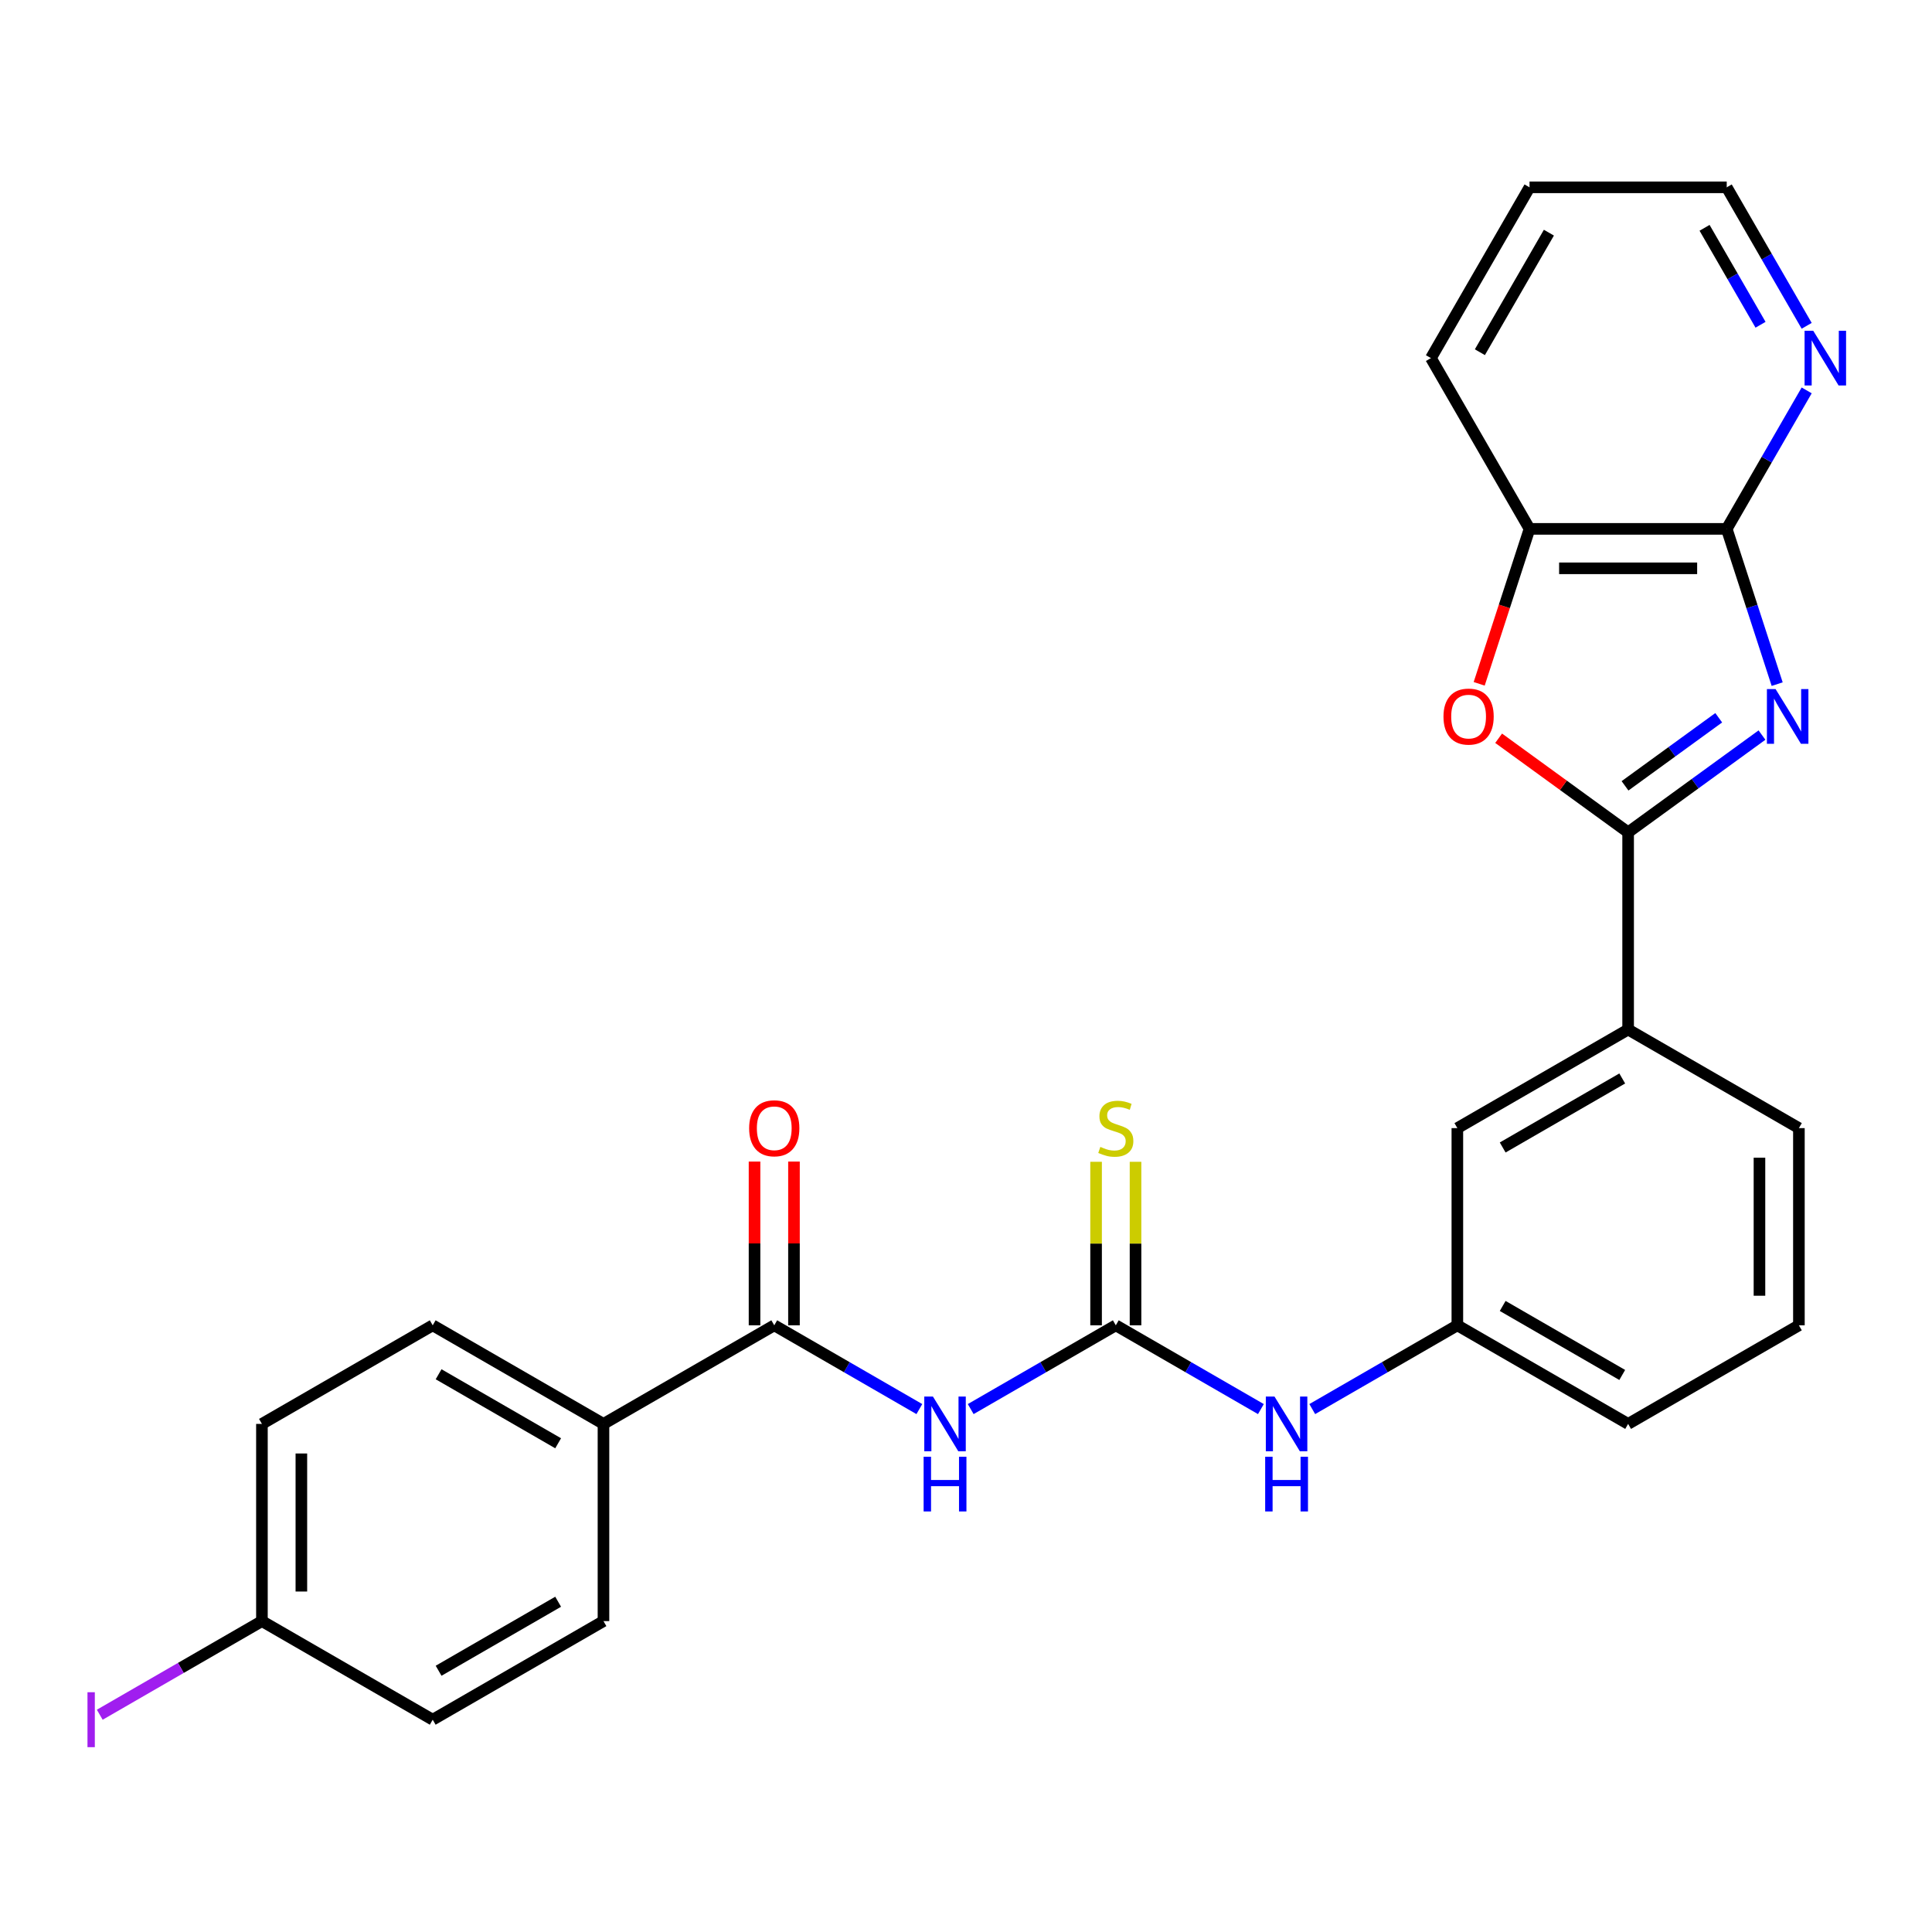 <?xml version='1.0' encoding='iso-8859-1'?>
<svg version='1.1' baseProfile='full'
              xmlns='http://www.w3.org/2000/svg'
                      xmlns:rdkit='http://www.rdkit.org/xml'
                      xmlns:xlink='http://www.w3.org/1999/xlink'
                  xml:space='preserve'
width='1000px' height='1000px' viewBox='0 0 1000 1000'>
<!-- END OF HEADER -->
<rect style='opacity:1.0;fill:#FFFFFF;stroke:none' width='1000' height='1000' x='0' y='0'> </rect>
<path class='bond-0' d='M 911.999,380.475 L 877.357,405.643' style='fill:none;fill-rule:evenodd;stroke:#0000FF;stroke-width:6px;stroke-linecap:butt;stroke-linejoin:miter;stroke-opacity:1' />
<path class='bond-0' d='M 877.357,405.643 L 842.716,430.812' style='fill:none;fill-rule:evenodd;stroke:#000000;stroke-width:6px;stroke-linecap:butt;stroke-linejoin:miter;stroke-opacity:1' />
<path class='bond-0' d='M 889.608,371.511 L 865.359,389.129' style='fill:none;fill-rule:evenodd;stroke:#0000FF;stroke-width:6px;stroke-linecap:butt;stroke-linejoin:miter;stroke-opacity:1' />
<path class='bond-0' d='M 865.359,389.129 L 841.11,406.746' style='fill:none;fill-rule:evenodd;stroke:#000000;stroke-width:6px;stroke-linecap:butt;stroke-linejoin:miter;stroke-opacity:1' />
<path class='bond-2' d='M 919.86,354.106 L 906.805,313.926' style='fill:none;fill-rule:evenodd;stroke:#0000FF;stroke-width:6px;stroke-linecap:butt;stroke-linejoin:miter;stroke-opacity:1' />
<path class='bond-2' d='M 906.805,313.926 L 893.75,273.746' style='fill:none;fill-rule:evenodd;stroke:#000000;stroke-width:6px;stroke-linecap:butt;stroke-linejoin:miter;stroke-opacity:1' />
<path class='bond-3' d='M 842.716,430.812 L 809.205,406.464' style='fill:none;fill-rule:evenodd;stroke:#000000;stroke-width:6px;stroke-linecap:butt;stroke-linejoin:miter;stroke-opacity:1' />
<path class='bond-3' d='M 809.205,406.464 L 775.694,382.117' style='fill:none;fill-rule:evenodd;stroke:#FF0000;stroke-width:6px;stroke-linecap:butt;stroke-linejoin:miter;stroke-opacity:1' />
<path class='bond-7' d='M 842.716,430.812 L 842.716,532.879' style='fill:none;fill-rule:evenodd;stroke:#000000;stroke-width:6px;stroke-linecap:butt;stroke-linejoin:miter;stroke-opacity:1' />
<path class='bond-1' d='M 502.437,729.339 L 539.987,707.659' style='fill:none;fill-rule:evenodd;stroke:#0000FF;stroke-width:6px;stroke-linecap:butt;stroke-linejoin:miter;stroke-opacity:1' />
<path class='bond-1' d='M 539.987,707.659 L 577.538,685.98' style='fill:none;fill-rule:evenodd;stroke:#000000;stroke-width:6px;stroke-linecap:butt;stroke-linejoin:miter;stroke-opacity:1' />
<path class='bond-5' d='M 475.854,729.339 L 438.303,707.659' style='fill:none;fill-rule:evenodd;stroke:#0000FF;stroke-width:6px;stroke-linecap:butt;stroke-linejoin:miter;stroke-opacity:1' />
<path class='bond-5' d='M 438.303,707.659 L 400.753,685.98' style='fill:none;fill-rule:evenodd;stroke:#000000;stroke-width:6px;stroke-linecap:butt;stroke-linejoin:miter;stroke-opacity:1' />
<path class='bond-6' d='M 893.75,273.746 L 791.683,273.746' style='fill:none;fill-rule:evenodd;stroke:#000000;stroke-width:6px;stroke-linecap:butt;stroke-linejoin:miter;stroke-opacity:1' />
<path class='bond-6' d='M 878.44,294.16 L 806.993,294.16' style='fill:none;fill-rule:evenodd;stroke:#000000;stroke-width:6px;stroke-linecap:butt;stroke-linejoin:miter;stroke-opacity:1' />
<path class='bond-9' d='M 893.75,273.746 L 914.442,237.906' style='fill:none;fill-rule:evenodd;stroke:#000000;stroke-width:6px;stroke-linecap:butt;stroke-linejoin:miter;stroke-opacity:1' />
<path class='bond-9' d='M 914.442,237.906 L 935.135,202.065' style='fill:none;fill-rule:evenodd;stroke:#0000FF;stroke-width:6px;stroke-linecap:butt;stroke-linejoin:miter;stroke-opacity:1' />
<path class='bond-27' d='M 765.624,353.946 L 778.653,313.846' style='fill:none;fill-rule:evenodd;stroke:#FF0000;stroke-width:6px;stroke-linecap:butt;stroke-linejoin:miter;stroke-opacity:1' />
<path class='bond-27' d='M 778.653,313.846 L 791.683,273.746' style='fill:none;fill-rule:evenodd;stroke:#000000;stroke-width:6px;stroke-linecap:butt;stroke-linejoin:miter;stroke-opacity:1' />
<path class='bond-4' d='M 577.538,685.98 L 615.089,707.659' style='fill:none;fill-rule:evenodd;stroke:#000000;stroke-width:6px;stroke-linecap:butt;stroke-linejoin:miter;stroke-opacity:1' />
<path class='bond-4' d='M 615.089,707.659 L 652.639,729.339' style='fill:none;fill-rule:evenodd;stroke:#0000FF;stroke-width:6px;stroke-linecap:butt;stroke-linejoin:miter;stroke-opacity:1' />
<path class='bond-10' d='M 587.745,685.98 L 587.745,643.662' style='fill:none;fill-rule:evenodd;stroke:#000000;stroke-width:6px;stroke-linecap:butt;stroke-linejoin:miter;stroke-opacity:1' />
<path class='bond-10' d='M 587.745,643.662 L 587.745,601.344' style='fill:none;fill-rule:evenodd;stroke:#CCCC00;stroke-width:6px;stroke-linecap:butt;stroke-linejoin:miter;stroke-opacity:1' />
<path class='bond-10' d='M 567.331,685.98 L 567.331,643.662' style='fill:none;fill-rule:evenodd;stroke:#000000;stroke-width:6px;stroke-linecap:butt;stroke-linejoin:miter;stroke-opacity:1' />
<path class='bond-10' d='M 567.331,643.662 L 567.331,601.344' style='fill:none;fill-rule:evenodd;stroke:#CCCC00;stroke-width:6px;stroke-linecap:butt;stroke-linejoin:miter;stroke-opacity:1' />
<path class='bond-11' d='M 400.753,685.98 L 312.36,737.013' style='fill:none;fill-rule:evenodd;stroke:#000000;stroke-width:6px;stroke-linecap:butt;stroke-linejoin:miter;stroke-opacity:1' />
<path class='bond-13' d='M 410.959,685.98 L 410.959,643.602' style='fill:none;fill-rule:evenodd;stroke:#000000;stroke-width:6px;stroke-linecap:butt;stroke-linejoin:miter;stroke-opacity:1' />
<path class='bond-13' d='M 410.959,643.602 L 410.959,601.224' style='fill:none;fill-rule:evenodd;stroke:#FF0000;stroke-width:6px;stroke-linecap:butt;stroke-linejoin:miter;stroke-opacity:1' />
<path class='bond-13' d='M 390.546,685.98 L 390.546,643.602' style='fill:none;fill-rule:evenodd;stroke:#000000;stroke-width:6px;stroke-linecap:butt;stroke-linejoin:miter;stroke-opacity:1' />
<path class='bond-13' d='M 390.546,643.602 L 390.546,601.224' style='fill:none;fill-rule:evenodd;stroke:#FF0000;stroke-width:6px;stroke-linecap:butt;stroke-linejoin:miter;stroke-opacity:1' />
<path class='bond-23' d='M 791.683,273.746 L 740.649,185.354' style='fill:none;fill-rule:evenodd;stroke:#000000;stroke-width:6px;stroke-linecap:butt;stroke-linejoin:miter;stroke-opacity:1' />
<path class='bond-12' d='M 842.716,532.879 L 754.323,583.912' style='fill:none;fill-rule:evenodd;stroke:#000000;stroke-width:6px;stroke-linecap:butt;stroke-linejoin:miter;stroke-opacity:1' />
<path class='bond-12' d='M 839.664,558.212 L 777.789,593.936' style='fill:none;fill-rule:evenodd;stroke:#000000;stroke-width:6px;stroke-linecap:butt;stroke-linejoin:miter;stroke-opacity:1' />
<path class='bond-21' d='M 842.716,532.879 L 931.109,583.912' style='fill:none;fill-rule:evenodd;stroke:#000000;stroke-width:6px;stroke-linecap:butt;stroke-linejoin:miter;stroke-opacity:1' />
<path class='bond-8' d='M 679.222,729.339 L 716.773,707.659' style='fill:none;fill-rule:evenodd;stroke:#0000FF;stroke-width:6px;stroke-linecap:butt;stroke-linejoin:miter;stroke-opacity:1' />
<path class='bond-8' d='M 716.773,707.659 L 754.323,685.98' style='fill:none;fill-rule:evenodd;stroke:#000000;stroke-width:6px;stroke-linecap:butt;stroke-linejoin:miter;stroke-opacity:1' />
<path class='bond-24' d='M 935.135,168.642 L 914.442,132.802' style='fill:none;fill-rule:evenodd;stroke:#0000FF;stroke-width:6px;stroke-linecap:butt;stroke-linejoin:miter;stroke-opacity:1' />
<path class='bond-24' d='M 914.442,132.802 L 893.75,96.961' style='fill:none;fill-rule:evenodd;stroke:#000000;stroke-width:6px;stroke-linecap:butt;stroke-linejoin:miter;stroke-opacity:1' />
<path class='bond-24' d='M 911.249,168.097 L 896.764,143.008' style='fill:none;fill-rule:evenodd;stroke:#0000FF;stroke-width:6px;stroke-linecap:butt;stroke-linejoin:miter;stroke-opacity:1' />
<path class='bond-24' d='M 896.764,143.008 L 882.279,117.92' style='fill:none;fill-rule:evenodd;stroke:#000000;stroke-width:6px;stroke-linecap:butt;stroke-linejoin:miter;stroke-opacity:1' />
<path class='bond-15' d='M 312.36,737.013 L 223.967,685.98' style='fill:none;fill-rule:evenodd;stroke:#000000;stroke-width:6px;stroke-linecap:butt;stroke-linejoin:miter;stroke-opacity:1' />
<path class='bond-15' d='M 288.894,747.037 L 227.019,711.313' style='fill:none;fill-rule:evenodd;stroke:#000000;stroke-width:6px;stroke-linecap:butt;stroke-linejoin:miter;stroke-opacity:1' />
<path class='bond-16' d='M 312.36,737.013 L 312.36,839.08' style='fill:none;fill-rule:evenodd;stroke:#000000;stroke-width:6px;stroke-linecap:butt;stroke-linejoin:miter;stroke-opacity:1' />
<path class='bond-14' d='M 754.323,583.912 L 754.323,685.98' style='fill:none;fill-rule:evenodd;stroke:#000000;stroke-width:6px;stroke-linecap:butt;stroke-linejoin:miter;stroke-opacity:1' />
<path class='bond-29' d='M 754.323,685.98 L 842.716,737.013' style='fill:none;fill-rule:evenodd;stroke:#000000;stroke-width:6px;stroke-linecap:butt;stroke-linejoin:miter;stroke-opacity:1' />
<path class='bond-29' d='M 777.789,675.956 L 839.664,711.679' style='fill:none;fill-rule:evenodd;stroke:#000000;stroke-width:6px;stroke-linecap:butt;stroke-linejoin:miter;stroke-opacity:1' />
<path class='bond-19' d='M 223.967,685.98 L 135.574,737.013' style='fill:none;fill-rule:evenodd;stroke:#000000;stroke-width:6px;stroke-linecap:butt;stroke-linejoin:miter;stroke-opacity:1' />
<path class='bond-18' d='M 312.36,839.08 L 223.967,890.114' style='fill:none;fill-rule:evenodd;stroke:#000000;stroke-width:6px;stroke-linecap:butt;stroke-linejoin:miter;stroke-opacity:1' />
<path class='bond-18' d='M 288.894,829.057 L 227.019,864.78' style='fill:none;fill-rule:evenodd;stroke:#000000;stroke-width:6px;stroke-linecap:butt;stroke-linejoin:miter;stroke-opacity:1' />
<path class='bond-17' d='M 135.574,839.08 L 223.967,890.114' style='fill:none;fill-rule:evenodd;stroke:#000000;stroke-width:6px;stroke-linecap:butt;stroke-linejoin:miter;stroke-opacity:1' />
<path class='bond-20' d='M 135.574,839.08 L 93.604,863.312' style='fill:none;fill-rule:evenodd;stroke:#000000;stroke-width:6px;stroke-linecap:butt;stroke-linejoin:miter;stroke-opacity:1' />
<path class='bond-20' d='M 93.604,863.312 L 51.633,887.544' style='fill:none;fill-rule:evenodd;stroke:#A01EEF;stroke-width:6px;stroke-linecap:butt;stroke-linejoin:miter;stroke-opacity:1' />
<path class='bond-30' d='M 135.574,839.08 L 135.574,737.013' style='fill:none;fill-rule:evenodd;stroke:#000000;stroke-width:6px;stroke-linecap:butt;stroke-linejoin:miter;stroke-opacity:1' />
<path class='bond-30' d='M 155.988,823.77 L 155.988,752.323' style='fill:none;fill-rule:evenodd;stroke:#000000;stroke-width:6px;stroke-linecap:butt;stroke-linejoin:miter;stroke-opacity:1' />
<path class='bond-22' d='M 931.109,583.912 L 931.109,685.98' style='fill:none;fill-rule:evenodd;stroke:#000000;stroke-width:6px;stroke-linecap:butt;stroke-linejoin:miter;stroke-opacity:1' />
<path class='bond-22' d='M 910.696,599.222 L 910.696,670.669' style='fill:none;fill-rule:evenodd;stroke:#000000;stroke-width:6px;stroke-linecap:butt;stroke-linejoin:miter;stroke-opacity:1' />
<path class='bond-25' d='M 931.109,685.98 L 842.716,737.013' style='fill:none;fill-rule:evenodd;stroke:#000000;stroke-width:6px;stroke-linecap:butt;stroke-linejoin:miter;stroke-opacity:1' />
<path class='bond-28' d='M 740.649,185.354 L 791.683,96.961' style='fill:none;fill-rule:evenodd;stroke:#000000;stroke-width:6px;stroke-linecap:butt;stroke-linejoin:miter;stroke-opacity:1' />
<path class='bond-28' d='M 765.983,182.302 L 801.706,120.427' style='fill:none;fill-rule:evenodd;stroke:#000000;stroke-width:6px;stroke-linecap:butt;stroke-linejoin:miter;stroke-opacity:1' />
<path class='bond-26' d='M 893.75,96.961 L 791.683,96.961' style='fill:none;fill-rule:evenodd;stroke:#000000;stroke-width:6px;stroke-linecap:butt;stroke-linejoin:miter;stroke-opacity:1' />
<path  class='atom-0' d='M 919.03 356.658
L 928.31 371.658
Q 929.23 373.138, 930.71 375.818
Q 932.19 378.498, 932.27 378.658
L 932.27 356.658
L 936.03 356.658
L 936.03 384.978
L 932.15 384.978
L 922.19 368.578
Q 921.03 366.658, 919.79 364.458
Q 918.59 362.258, 918.23 361.578
L 918.23 384.978
L 914.55 384.978
L 914.55 356.658
L 919.03 356.658
' fill='#0000FF'/>
<path  class='atom-2' d='M 482.885 722.853
L 492.165 737.853
Q 493.085 739.333, 494.565 742.013
Q 496.045 744.693, 496.125 744.853
L 496.125 722.853
L 499.885 722.853
L 499.885 751.173
L 496.005 751.173
L 486.045 734.773
Q 484.885 732.853, 483.645 730.653
Q 482.445 728.453, 482.085 727.773
L 482.085 751.173
L 478.405 751.173
L 478.405 722.853
L 482.885 722.853
' fill='#0000FF'/>
<path  class='atom-2' d='M 478.065 754.005
L 481.905 754.005
L 481.905 766.045
L 496.385 766.045
L 496.385 754.005
L 500.225 754.005
L 500.225 782.325
L 496.385 782.325
L 496.385 769.245
L 481.905 769.245
L 481.905 782.325
L 478.065 782.325
L 478.065 754.005
' fill='#0000FF'/>
<path  class='atom-4' d='M 747.142 370.898
Q 747.142 364.098, 750.502 360.298
Q 753.862 356.498, 760.142 356.498
Q 766.422 356.498, 769.782 360.298
Q 773.142 364.098, 773.142 370.898
Q 773.142 377.778, 769.742 381.698
Q 766.342 385.578, 760.142 385.578
Q 753.902 385.578, 750.502 381.698
Q 747.142 377.818, 747.142 370.898
M 760.142 382.378
Q 764.462 382.378, 766.782 379.498
Q 769.142 376.578, 769.142 370.898
Q 769.142 365.338, 766.782 362.538
Q 764.462 359.698, 760.142 359.698
Q 755.822 359.698, 753.462 362.498
Q 751.142 365.298, 751.142 370.898
Q 751.142 376.618, 753.462 379.498
Q 755.822 382.378, 760.142 382.378
' fill='#FF0000'/>
<path  class='atom-9' d='M 659.671 722.853
L 668.951 737.853
Q 669.871 739.333, 671.351 742.013
Q 672.831 744.693, 672.911 744.853
L 672.911 722.853
L 676.671 722.853
L 676.671 751.173
L 672.791 751.173
L 662.831 734.773
Q 661.671 732.853, 660.431 730.653
Q 659.231 728.453, 658.871 727.773
L 658.871 751.173
L 655.191 751.173
L 655.191 722.853
L 659.671 722.853
' fill='#0000FF'/>
<path  class='atom-9' d='M 654.851 754.005
L 658.691 754.005
L 658.691 766.045
L 673.171 766.045
L 673.171 754.005
L 677.011 754.005
L 677.011 782.325
L 673.171 782.325
L 673.171 769.245
L 658.691 769.245
L 658.691 782.325
L 654.851 782.325
L 654.851 754.005
' fill='#0000FF'/>
<path  class='atom-10' d='M 938.523 171.194
L 947.803 186.194
Q 948.723 187.674, 950.203 190.354
Q 951.683 193.034, 951.763 193.194
L 951.763 171.194
L 955.523 171.194
L 955.523 199.514
L 951.643 199.514
L 941.683 183.114
Q 940.523 181.194, 939.283 178.994
Q 938.083 176.794, 937.723 176.114
L 937.723 199.514
L 934.043 199.514
L 934.043 171.194
L 938.523 171.194
' fill='#0000FF'/>
<path  class='atom-11' d='M 569.538 593.632
Q 569.858 593.752, 571.178 594.312
Q 572.498 594.872, 573.938 595.232
Q 575.418 595.552, 576.858 595.552
Q 579.538 595.552, 581.098 594.272
Q 582.658 592.952, 582.658 590.672
Q 582.658 589.112, 581.858 588.152
Q 581.098 587.192, 579.898 586.672
Q 578.698 586.152, 576.698 585.552
Q 574.178 584.792, 572.658 584.072
Q 571.178 583.352, 570.098 581.832
Q 569.058 580.312, 569.058 577.752
Q 569.058 574.192, 571.458 571.992
Q 573.898 569.792, 578.698 569.792
Q 581.978 569.792, 585.698 571.352
L 584.778 574.432
Q 581.378 573.032, 578.818 573.032
Q 576.058 573.032, 574.538 574.192
Q 573.018 575.312, 573.058 577.272
Q 573.058 578.792, 573.818 579.712
Q 574.618 580.632, 575.738 581.152
Q 576.898 581.672, 578.818 582.272
Q 581.378 583.072, 582.898 583.872
Q 584.418 584.672, 585.498 586.312
Q 586.618 587.912, 586.618 590.672
Q 586.618 594.592, 583.978 596.712
Q 581.378 598.792, 577.018 598.792
Q 574.498 598.792, 572.578 598.232
Q 570.698 597.712, 568.458 596.792
L 569.538 593.632
' fill='#CCCC00'/>
<path  class='atom-14' d='M 387.753 583.992
Q 387.753 577.192, 391.113 573.392
Q 394.473 569.592, 400.753 569.592
Q 407.033 569.592, 410.393 573.392
Q 413.753 577.192, 413.753 583.992
Q 413.753 590.872, 410.353 594.792
Q 406.953 598.672, 400.753 598.672
Q 394.513 598.672, 391.113 594.792
Q 387.753 590.912, 387.753 583.992
M 400.753 595.472
Q 405.073 595.472, 407.393 592.592
Q 409.753 589.672, 409.753 583.992
Q 409.753 578.432, 407.393 575.632
Q 405.073 572.792, 400.753 572.792
Q 396.433 572.792, 394.073 575.592
Q 391.753 578.392, 391.753 583.992
Q 391.753 589.712, 394.073 592.592
Q 396.433 595.472, 400.753 595.472
' fill='#FF0000'/>
<path  class='atom-21' d='M 45.282 875.894
L 49.081 875.894
L 49.081 904.334
L 45.282 904.334
L 45.282 875.894
' fill='#A01EEF'/>
</svg>
